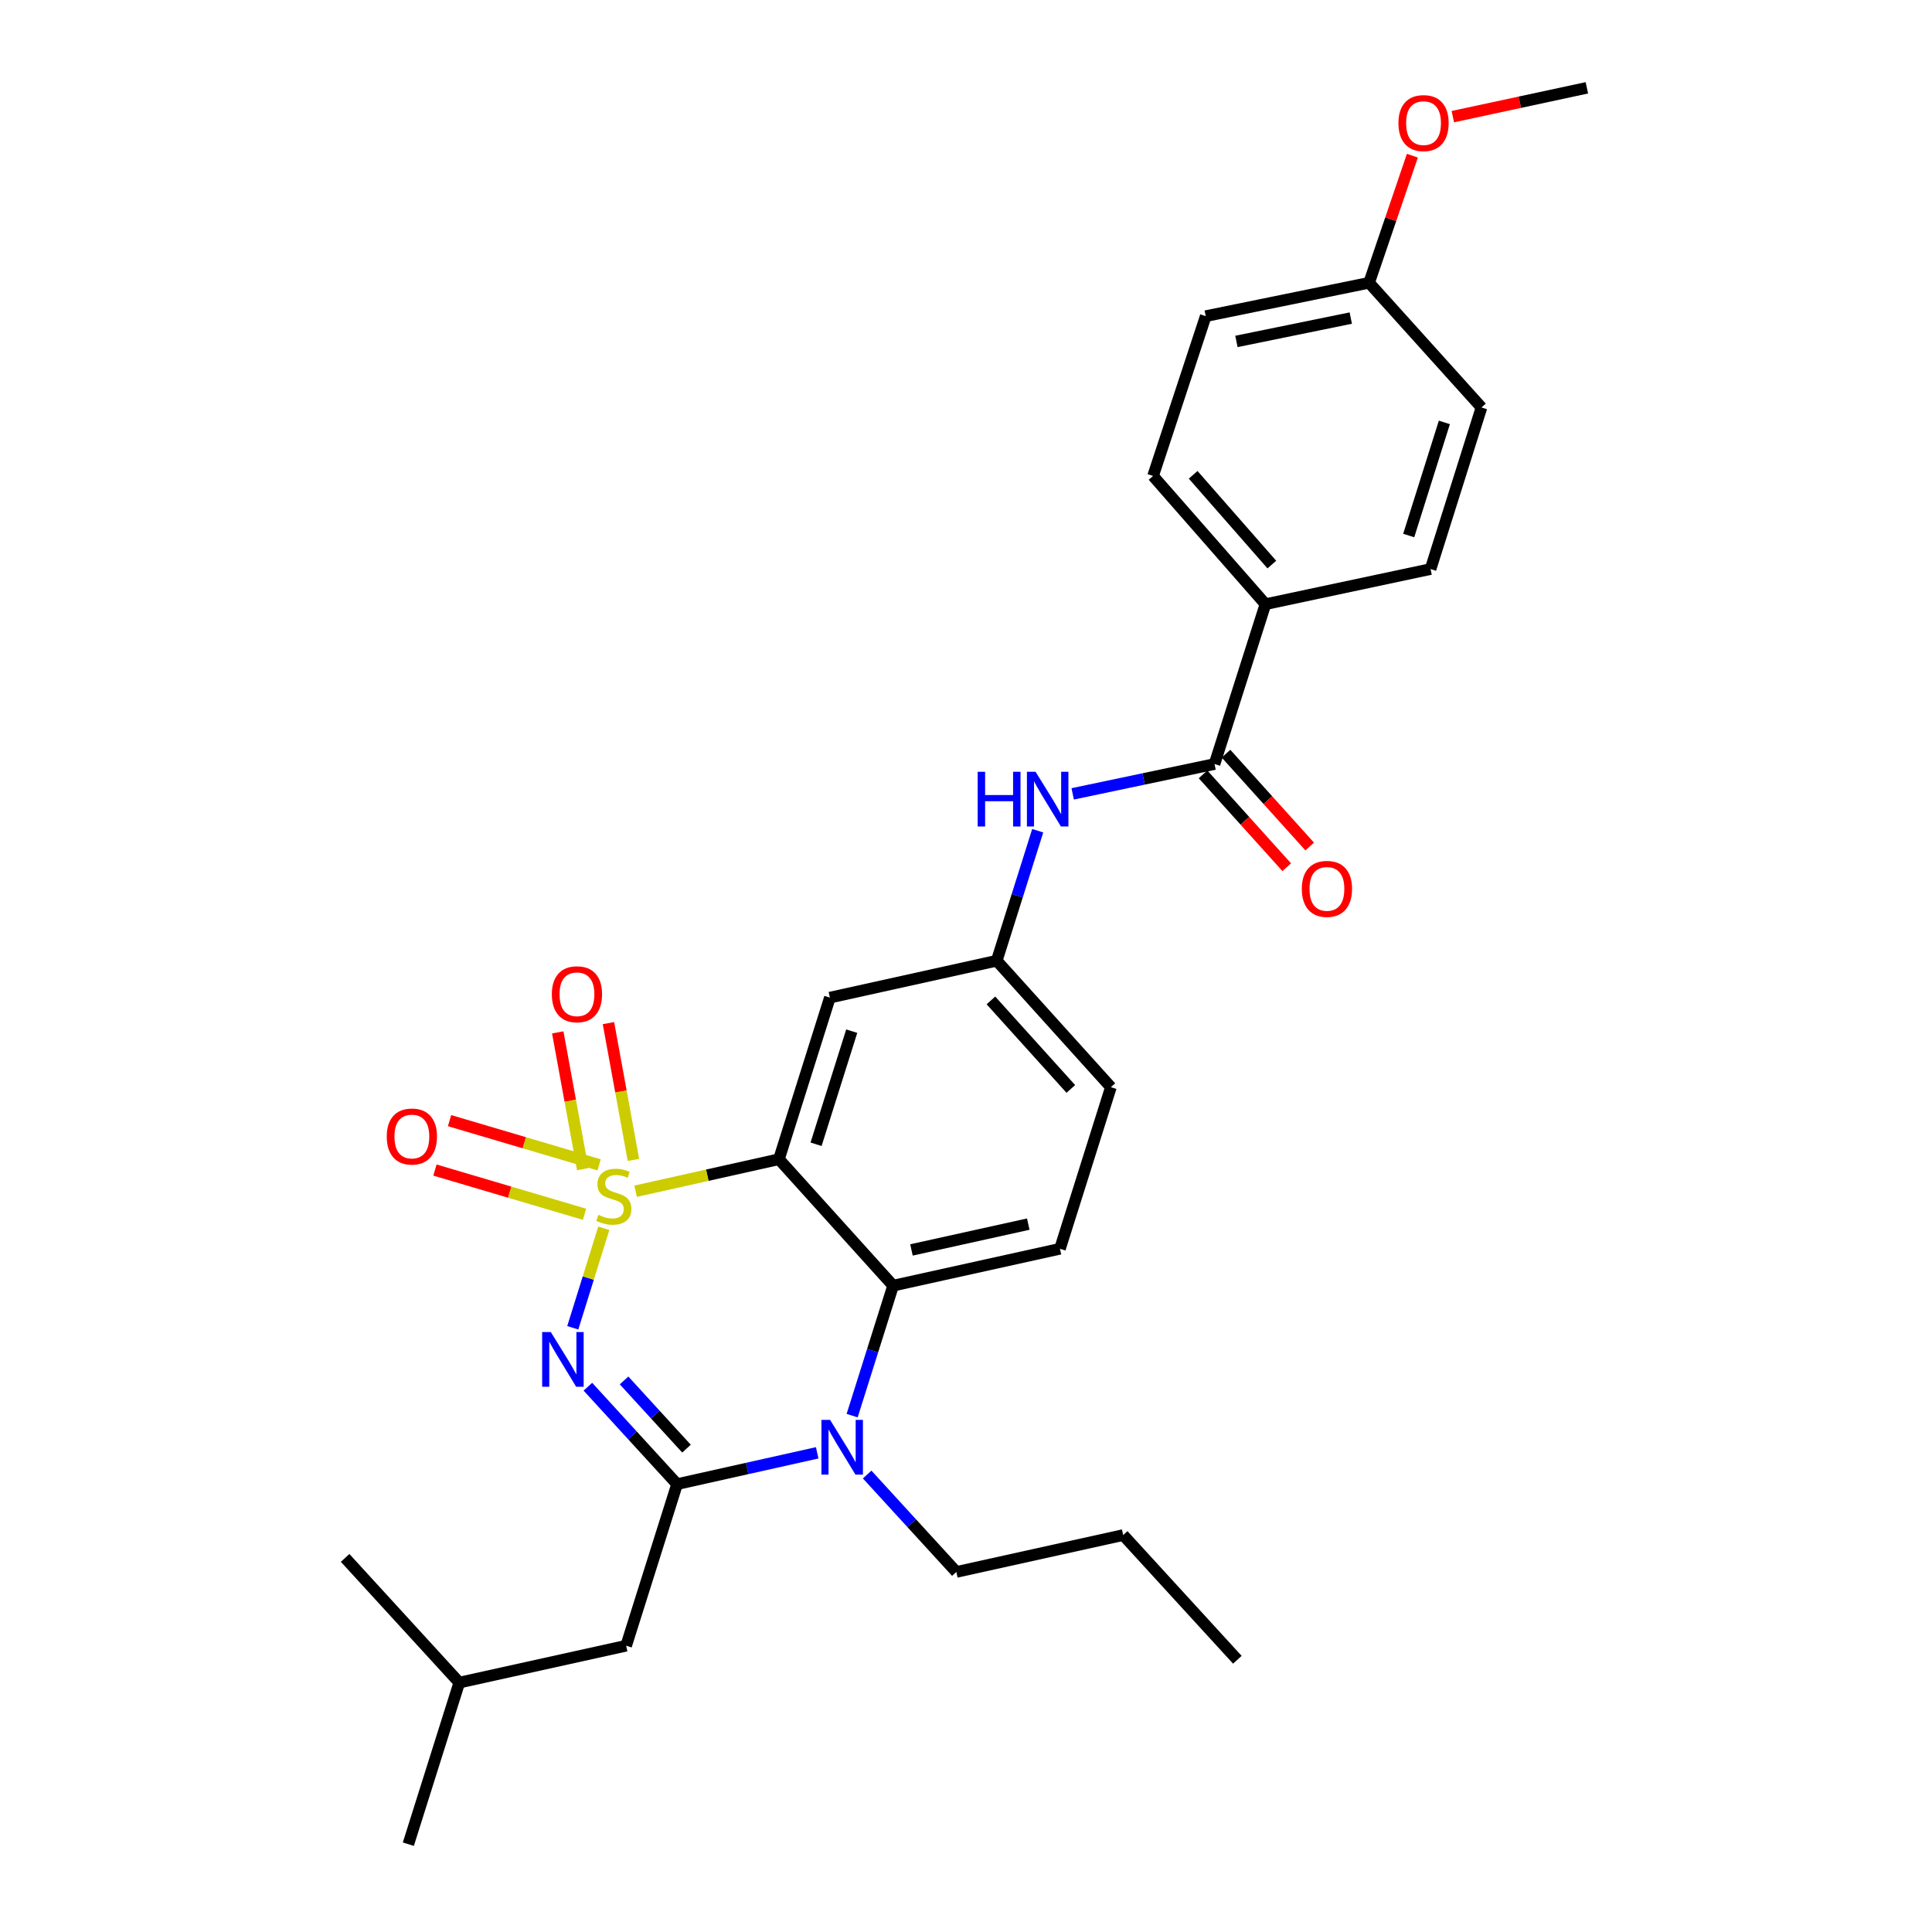 <?xml version='1.0' encoding='iso-8859-1'?>
<svg version='1.1' baseProfile='full'
              xmlns='http://www.w3.org/2000/svg'
                      xmlns:rdkit='http://www.rdkit.org/xml'
                      xmlns:xlink='http://www.w3.org/1999/xlink'
                  xml:space='preserve'
width='1000px' height='1000px' viewBox='0 0 1000 1000'>
<!-- END OF HEADER -->
<rect style='opacity:1.0;fill:#FFFFFF;stroke:none' width='1000' height='1000' x='0' y='0'> </rect>
<path class='bond-0' d='M 628.638,395.454 L 654.997,312.723' style='fill:none;fill-rule:evenodd;stroke:#000000;stroke-width:6px;stroke-linecap:butt;stroke-linejoin:miter;stroke-opacity:1' />
<path class='bond-1' d='M 622.695,400.81 L 644.351,424.839' style='fill:none;fill-rule:evenodd;stroke:#000000;stroke-width:6px;stroke-linecap:butt;stroke-linejoin:miter;stroke-opacity:1' />
<path class='bond-1' d='M 644.351,424.839 L 666.007,448.868' style='fill:none;fill-rule:evenodd;stroke:#FF0000;stroke-width:6px;stroke-linecap:butt;stroke-linejoin:miter;stroke-opacity:1' />
<path class='bond-1' d='M 634.582,390.097 L 656.238,414.126' style='fill:none;fill-rule:evenodd;stroke:#000000;stroke-width:6px;stroke-linecap:butt;stroke-linejoin:miter;stroke-opacity:1' />
<path class='bond-1' d='M 656.238,414.126 L 677.894,438.155' style='fill:none;fill-rule:evenodd;stroke:#FF0000;stroke-width:6px;stroke-linecap:butt;stroke-linejoin:miter;stroke-opacity:1' />
<path class='bond-2' d='M 628.638,395.454 L 591.928,403.181' style='fill:none;fill-rule:evenodd;stroke:#000000;stroke-width:6px;stroke-linecap:butt;stroke-linejoin:miter;stroke-opacity:1' />
<path class='bond-2' d='M 591.928,403.181 L 555.218,410.908' style='fill:none;fill-rule:evenodd;stroke:#0000FF;stroke-width:6px;stroke-linecap:butt;stroke-linejoin:miter;stroke-opacity:1' />
<path class='bond-3' d='M 537.118,429.986 L 526.516,463.628' style='fill:none;fill-rule:evenodd;stroke:#0000FF;stroke-width:6px;stroke-linecap:butt;stroke-linejoin:miter;stroke-opacity:1' />
<path class='bond-3' d='M 526.516,463.628 L 515.913,497.271' style='fill:none;fill-rule:evenodd;stroke:#000000;stroke-width:6px;stroke-linecap:butt;stroke-linejoin:miter;stroke-opacity:1' />
<path class='bond-4' d='M 654.997,312.723 L 596.821,246.36' style='fill:none;fill-rule:evenodd;stroke:#000000;stroke-width:6px;stroke-linecap:butt;stroke-linejoin:miter;stroke-opacity:1' />
<path class='bond-4' d='M 658.304,292.22 L 617.58,245.766' style='fill:none;fill-rule:evenodd;stroke:#000000;stroke-width:6px;stroke-linecap:butt;stroke-linejoin:miter;stroke-opacity:1' />
<path class='bond-5' d='M 654.997,312.723 L 740.457,294.543' style='fill:none;fill-rule:evenodd;stroke:#000000;stroke-width:6px;stroke-linecap:butt;stroke-linejoin:miter;stroke-opacity:1' />
<path class='bond-6' d='M 574.996,562.728 L 515.913,497.271' style='fill:none;fill-rule:evenodd;stroke:#000000;stroke-width:6px;stroke-linecap:butt;stroke-linejoin:miter;stroke-opacity:1' />
<path class='bond-6' d='M 554.255,563.631 L 512.897,517.811' style='fill:none;fill-rule:evenodd;stroke:#000000;stroke-width:6px;stroke-linecap:butt;stroke-linejoin:miter;stroke-opacity:1' />
<path class='bond-7' d='M 574.996,562.728 L 548.637,646.365' style='fill:none;fill-rule:evenodd;stroke:#000000;stroke-width:6px;stroke-linecap:butt;stroke-linejoin:miter;stroke-opacity:1' />
<path class='bond-8' d='M 515.913,497.271 L 429.547,516.366' style='fill:none;fill-rule:evenodd;stroke:#000000;stroke-width:6px;stroke-linecap:butt;stroke-linejoin:miter;stroke-opacity:1' />
<path class='bond-9' d='M 429.547,516.366 L 403.179,600.004' style='fill:none;fill-rule:evenodd;stroke:#000000;stroke-width:6px;stroke-linecap:butt;stroke-linejoin:miter;stroke-opacity:1' />
<path class='bond-9' d='M 440.853,533.723 L 422.396,592.269' style='fill:none;fill-rule:evenodd;stroke:#000000;stroke-width:6px;stroke-linecap:butt;stroke-linejoin:miter;stroke-opacity:1' />
<path class='bond-10' d='M 403.179,600.004 L 462.271,665.452' style='fill:none;fill-rule:evenodd;stroke:#000000;stroke-width:6px;stroke-linecap:butt;stroke-linejoin:miter;stroke-opacity:1' />
<path class='bond-11' d='M 403.179,600.004 L 366.088,608.288' style='fill:none;fill-rule:evenodd;stroke:#000000;stroke-width:6px;stroke-linecap:butt;stroke-linejoin:miter;stroke-opacity:1' />
<path class='bond-11' d='M 366.088,608.288 L 328.997,616.573' style='fill:none;fill-rule:evenodd;stroke:#CCCC00;stroke-width:6px;stroke-linecap:butt;stroke-linejoin:miter;stroke-opacity:1' />
<path class='bond-12' d='M 462.271,665.452 L 548.637,646.365' style='fill:none;fill-rule:evenodd;stroke:#000000;stroke-width:6px;stroke-linecap:butt;stroke-linejoin:miter;stroke-opacity:1' />
<path class='bond-12' d='M 471.773,646.964 L 532.229,633.603' style='fill:none;fill-rule:evenodd;stroke:#000000;stroke-width:6px;stroke-linecap:butt;stroke-linejoin:miter;stroke-opacity:1' />
<path class='bond-13' d='M 462.271,665.452 L 451.668,699.094' style='fill:none;fill-rule:evenodd;stroke:#000000;stroke-width:6px;stroke-linecap:butt;stroke-linejoin:miter;stroke-opacity:1' />
<path class='bond-13' d='M 451.668,699.094 L 441.066,732.736' style='fill:none;fill-rule:evenodd;stroke:#0000FF;stroke-width:6px;stroke-linecap:butt;stroke-linejoin:miter;stroke-opacity:1' />
<path class='bond-14' d='M 448.84,763.211 L 471.922,788.425' style='fill:none;fill-rule:evenodd;stroke:#0000FF;stroke-width:6px;stroke-linecap:butt;stroke-linejoin:miter;stroke-opacity:1' />
<path class='bond-14' d='M 471.922,788.425 L 495.004,813.639' style='fill:none;fill-rule:evenodd;stroke:#000000;stroke-width:6px;stroke-linecap:butt;stroke-linejoin:miter;stroke-opacity:1' />
<path class='bond-15' d='M 422.983,751.978 L 386.718,760.081' style='fill:none;fill-rule:evenodd;stroke:#0000FF;stroke-width:6px;stroke-linecap:butt;stroke-linejoin:miter;stroke-opacity:1' />
<path class='bond-15' d='M 386.718,760.081 L 350.453,768.184' style='fill:none;fill-rule:evenodd;stroke:#000000;stroke-width:6px;stroke-linecap:butt;stroke-linejoin:miter;stroke-opacity:1' />
<path class='bond-16' d='M 225.127,605.617 L 263.839,617.063' style='fill:none;fill-rule:evenodd;stroke:#FF0000;stroke-width:6px;stroke-linecap:butt;stroke-linejoin:miter;stroke-opacity:1' />
<path class='bond-16' d='M 263.839,617.063 L 302.552,628.509' style='fill:none;fill-rule:evenodd;stroke:#CCCC00;stroke-width:6px;stroke-linecap:butt;stroke-linejoin:miter;stroke-opacity:1' />
<path class='bond-16' d='M 232.688,580.042 L 271.401,591.487' style='fill:none;fill-rule:evenodd;stroke:#FF0000;stroke-width:6px;stroke-linecap:butt;stroke-linejoin:miter;stroke-opacity:1' />
<path class='bond-16' d='M 271.401,591.487 L 310.114,602.933' style='fill:none;fill-rule:evenodd;stroke:#CCCC00;stroke-width:6px;stroke-linecap:butt;stroke-linejoin:miter;stroke-opacity:1' />
<path class='bond-17' d='M 288.696,534.357 L 295.161,569.755' style='fill:none;fill-rule:evenodd;stroke:#FF0000;stroke-width:6px;stroke-linecap:butt;stroke-linejoin:miter;stroke-opacity:1' />
<path class='bond-17' d='M 295.161,569.755 L 301.627,605.152' style='fill:none;fill-rule:evenodd;stroke:#CCCC00;stroke-width:6px;stroke-linecap:butt;stroke-linejoin:miter;stroke-opacity:1' />
<path class='bond-17' d='M 314.932,529.565 L 321.397,564.962' style='fill:none;fill-rule:evenodd;stroke:#FF0000;stroke-width:6px;stroke-linecap:butt;stroke-linejoin:miter;stroke-opacity:1' />
<path class='bond-17' d='M 321.397,564.962 L 327.863,600.36' style='fill:none;fill-rule:evenodd;stroke:#CCCC00;stroke-width:6px;stroke-linecap:butt;stroke-linejoin:miter;stroke-opacity:1' />
<path class='bond-18' d='M 350.453,768.184 L 327.371,742.97' style='fill:none;fill-rule:evenodd;stroke:#000000;stroke-width:6px;stroke-linecap:butt;stroke-linejoin:miter;stroke-opacity:1' />
<path class='bond-18' d='M 327.371,742.97 L 304.289,717.756' style='fill:none;fill-rule:evenodd;stroke:#0000FF;stroke-width:6px;stroke-linecap:butt;stroke-linejoin:miter;stroke-opacity:1' />
<path class='bond-18' d='M 355.331,749.815 L 339.174,732.165' style='fill:none;fill-rule:evenodd;stroke:#000000;stroke-width:6px;stroke-linecap:butt;stroke-linejoin:miter;stroke-opacity:1' />
<path class='bond-18' d='M 339.174,732.165 L 323.016,714.515' style='fill:none;fill-rule:evenodd;stroke:#0000FF;stroke-width:6px;stroke-linecap:butt;stroke-linejoin:miter;stroke-opacity:1' />
<path class='bond-19' d='M 350.453,768.184 L 324.094,851.822' style='fill:none;fill-rule:evenodd;stroke:#000000;stroke-width:6px;stroke-linecap:butt;stroke-linejoin:miter;stroke-opacity:1' />
<path class='bond-20' d='M 296.467,687.26 L 304.499,661.508' style='fill:none;fill-rule:evenodd;stroke:#0000FF;stroke-width:6px;stroke-linecap:butt;stroke-linejoin:miter;stroke-opacity:1' />
<path class='bond-20' d='M 304.499,661.508 L 312.531,635.756' style='fill:none;fill-rule:evenodd;stroke:#CCCC00;stroke-width:6px;stroke-linecap:butt;stroke-linejoin:miter;stroke-opacity:1' />
<path class='bond-21' d='M 324.094,851.822 L 237.727,870.908' style='fill:none;fill-rule:evenodd;stroke:#000000;stroke-width:6px;stroke-linecap:butt;stroke-linejoin:miter;stroke-opacity:1' />
<path class='bond-22' d='M 237.727,870.908 L 211.36,954.545' style='fill:none;fill-rule:evenodd;stroke:#000000;stroke-width:6px;stroke-linecap:butt;stroke-linejoin:miter;stroke-opacity:1' />
<path class='bond-23' d='M 237.727,870.908 L 178.636,806.367' style='fill:none;fill-rule:evenodd;stroke:#000000;stroke-width:6px;stroke-linecap:butt;stroke-linejoin:miter;stroke-opacity:1' />
<path class='bond-24' d='M 495.004,813.639 L 581.361,794.543' style='fill:none;fill-rule:evenodd;stroke:#000000;stroke-width:6px;stroke-linecap:butt;stroke-linejoin:miter;stroke-opacity:1' />
<path class='bond-25' d='M 581.361,794.543 L 640.453,859.094' style='fill:none;fill-rule:evenodd;stroke:#000000;stroke-width:6px;stroke-linecap:butt;stroke-linejoin:miter;stroke-opacity:1' />
<path class='bond-26' d='M 596.821,246.36 L 624.087,163.638' style='fill:none;fill-rule:evenodd;stroke:#000000;stroke-width:6px;stroke-linecap:butt;stroke-linejoin:miter;stroke-opacity:1' />
<path class='bond-27' d='M 740.457,294.543 L 766.815,210.906' style='fill:none;fill-rule:evenodd;stroke:#000000;stroke-width:6px;stroke-linecap:butt;stroke-linejoin:miter;stroke-opacity:1' />
<path class='bond-27' d='M 729.148,277.188 L 747.6,218.642' style='fill:none;fill-rule:evenodd;stroke:#000000;stroke-width:6px;stroke-linecap:butt;stroke-linejoin:miter;stroke-opacity:1' />
<path class='bond-28' d='M 708.639,146.365 L 766.815,210.906' style='fill:none;fill-rule:evenodd;stroke:#000000;stroke-width:6px;stroke-linecap:butt;stroke-linejoin:miter;stroke-opacity:1' />
<path class='bond-29' d='M 708.639,146.365 L 719.844,113.472' style='fill:none;fill-rule:evenodd;stroke:#000000;stroke-width:6px;stroke-linecap:butt;stroke-linejoin:miter;stroke-opacity:1' />
<path class='bond-29' d='M 719.844,113.472 L 731.048,80.579' style='fill:none;fill-rule:evenodd;stroke:#FF0000;stroke-width:6px;stroke-linecap:butt;stroke-linejoin:miter;stroke-opacity:1' />
<path class='bond-30' d='M 708.639,146.365 L 624.087,163.638' style='fill:none;fill-rule:evenodd;stroke:#000000;stroke-width:6px;stroke-linecap:butt;stroke-linejoin:miter;stroke-opacity:1' />
<path class='bond-30' d='M 699.159,164.634 L 639.972,176.725' style='fill:none;fill-rule:evenodd;stroke:#000000;stroke-width:6px;stroke-linecap:butt;stroke-linejoin:miter;stroke-opacity:1' />
<path class='bond-31' d='M 751.982,60.374 L 786.673,52.914' style='fill:none;fill-rule:evenodd;stroke:#FF0000;stroke-width:6px;stroke-linecap:butt;stroke-linejoin:miter;stroke-opacity:1' />
<path class='bond-31' d='M 786.673,52.914 L 821.364,45.455' style='fill:none;fill-rule:evenodd;stroke:#000000;stroke-width:6px;stroke-linecap:butt;stroke-linejoin:miter;stroke-opacity:1' />
<path  class='atom-1' d='M 506.052 399.474
L 509.892 399.474
L 509.892 411.514
L 524.372 411.514
L 524.372 399.474
L 528.212 399.474
L 528.212 427.794
L 524.372 427.794
L 524.372 414.714
L 509.892 414.714
L 509.892 427.794
L 506.052 427.794
L 506.052 399.474
' fill='#0000FF'/>
<path  class='atom-1' d='M 536.012 399.474
L 545.292 414.474
Q 546.212 415.954, 547.692 418.634
Q 549.172 421.314, 549.252 421.474
L 549.252 399.474
L 553.012 399.474
L 553.012 427.794
L 549.132 427.794
L 539.172 411.394
Q 538.012 409.474, 536.772 407.274
Q 535.572 405.074, 535.212 404.394
L 535.212 427.794
L 531.532 427.794
L 531.532 399.474
L 536.012 399.474
' fill='#0000FF'/>
<path  class='atom-3' d='M 673.814 460.084
Q 673.814 453.284, 677.174 449.484
Q 680.534 445.684, 686.814 445.684
Q 693.094 445.684, 696.454 449.484
Q 699.814 453.284, 699.814 460.084
Q 699.814 466.964, 696.414 470.884
Q 693.014 474.764, 686.814 474.764
Q 680.574 474.764, 677.174 470.884
Q 673.814 467.004, 673.814 460.084
M 686.814 471.564
Q 691.134 471.564, 693.454 468.684
Q 695.814 465.764, 695.814 460.084
Q 695.814 454.524, 693.454 451.724
Q 691.134 448.884, 686.814 448.884
Q 682.494 448.884, 680.134 451.684
Q 677.814 454.484, 677.814 460.084
Q 677.814 465.804, 680.134 468.684
Q 682.494 471.564, 686.814 471.564
' fill='#FF0000'/>
<path  class='atom-10' d='M 429.652 734.929
L 438.932 749.929
Q 439.852 751.409, 441.332 754.089
Q 442.812 756.769, 442.892 756.929
L 442.892 734.929
L 446.652 734.929
L 446.652 763.249
L 442.772 763.249
L 432.812 746.849
Q 431.652 744.929, 430.412 742.729
Q 429.212 740.529, 428.852 739.849
L 428.852 763.249
L 425.172 763.249
L 425.172 734.929
L 429.652 734.929
' fill='#0000FF'/>
<path  class='atom-11' d='M 200.182 588.26
Q 200.182 581.46, 203.542 577.66
Q 206.902 573.86, 213.182 573.86
Q 219.462 573.86, 222.822 577.66
Q 226.182 581.46, 226.182 588.26
Q 226.182 595.14, 222.782 599.06
Q 219.382 602.94, 213.182 602.94
Q 206.942 602.94, 203.542 599.06
Q 200.182 595.18, 200.182 588.26
M 213.182 599.74
Q 217.502 599.74, 219.822 596.86
Q 222.182 593.94, 222.182 588.26
Q 222.182 582.7, 219.822 579.9
Q 217.502 577.06, 213.182 577.06
Q 208.862 577.06, 206.502 579.86
Q 204.182 582.66, 204.182 588.26
Q 204.182 593.98, 206.502 596.86
Q 208.862 599.74, 213.182 599.74
' fill='#FF0000'/>
<path  class='atom-12' d='M 285.633 514.624
Q 285.633 507.824, 288.993 504.024
Q 292.353 500.224, 298.633 500.224
Q 304.913 500.224, 308.273 504.024
Q 311.633 507.824, 311.633 514.624
Q 311.633 521.504, 308.233 525.424
Q 304.833 529.304, 298.633 529.304
Q 292.393 529.304, 288.993 525.424
Q 285.633 521.544, 285.633 514.624
M 298.633 526.104
Q 302.953 526.104, 305.273 523.224
Q 307.633 520.304, 307.633 514.624
Q 307.633 509.064, 305.273 506.264
Q 302.953 503.424, 298.633 503.424
Q 294.313 503.424, 291.953 506.224
Q 289.633 509.024, 289.633 514.624
Q 289.633 520.344, 291.953 523.224
Q 294.313 526.104, 298.633 526.104
' fill='#FF0000'/>
<path  class='atom-14' d='M 285.101 689.474
L 294.381 704.474
Q 295.301 705.954, 296.781 708.634
Q 298.261 711.314, 298.341 711.474
L 298.341 689.474
L 302.101 689.474
L 302.101 717.794
L 298.221 717.794
L 288.261 701.394
Q 287.101 699.474, 285.861 697.274
Q 284.661 695.074, 284.301 694.394
L 284.301 717.794
L 280.621 717.794
L 280.621 689.474
L 285.101 689.474
' fill='#0000FF'/>
<path  class='atom-15' d='M 309.728 628.81
Q 310.048 628.93, 311.368 629.49
Q 312.688 630.05, 314.128 630.41
Q 315.608 630.73, 317.048 630.73
Q 319.728 630.73, 321.288 629.45
Q 322.848 628.13, 322.848 625.85
Q 322.848 624.29, 322.048 623.33
Q 321.288 622.37, 320.088 621.85
Q 318.888 621.33, 316.888 620.73
Q 314.368 619.97, 312.848 619.25
Q 311.368 618.53, 310.288 617.01
Q 309.248 615.49, 309.248 612.93
Q 309.248 609.37, 311.648 607.17
Q 314.088 604.97, 318.888 604.97
Q 322.168 604.97, 325.888 606.53
L 324.968 609.61
Q 321.568 608.21, 319.008 608.21
Q 316.248 608.21, 314.728 609.37
Q 313.208 610.49, 313.248 612.45
Q 313.248 613.97, 314.008 614.89
Q 314.808 615.81, 315.928 616.33
Q 317.088 616.85, 319.008 617.45
Q 321.568 618.25, 323.088 619.05
Q 324.608 619.85, 325.688 621.49
Q 326.808 623.09, 326.808 625.85
Q 326.808 629.77, 324.168 631.89
Q 321.568 633.97, 317.208 633.97
Q 314.688 633.97, 312.768 633.41
Q 310.888 632.89, 308.648 631.97
L 309.728 628.81
' fill='#CCCC00'/>
<path  class='atom-28' d='M 723.821 63.715
Q 723.821 56.915, 727.181 53.115
Q 730.541 49.315, 736.821 49.315
Q 743.101 49.315, 746.461 53.115
Q 749.821 56.915, 749.821 63.715
Q 749.821 70.595, 746.421 74.515
Q 743.021 78.395, 736.821 78.395
Q 730.581 78.395, 727.181 74.515
Q 723.821 70.635, 723.821 63.715
M 736.821 75.195
Q 741.141 75.195, 743.461 72.315
Q 745.821 69.395, 745.821 63.715
Q 745.821 58.155, 743.461 55.355
Q 741.141 52.515, 736.821 52.515
Q 732.501 52.515, 730.141 55.315
Q 727.821 58.115, 727.821 63.715
Q 727.821 69.435, 730.141 72.315
Q 732.501 75.195, 736.821 75.195
' fill='#FF0000'/>
</svg>
